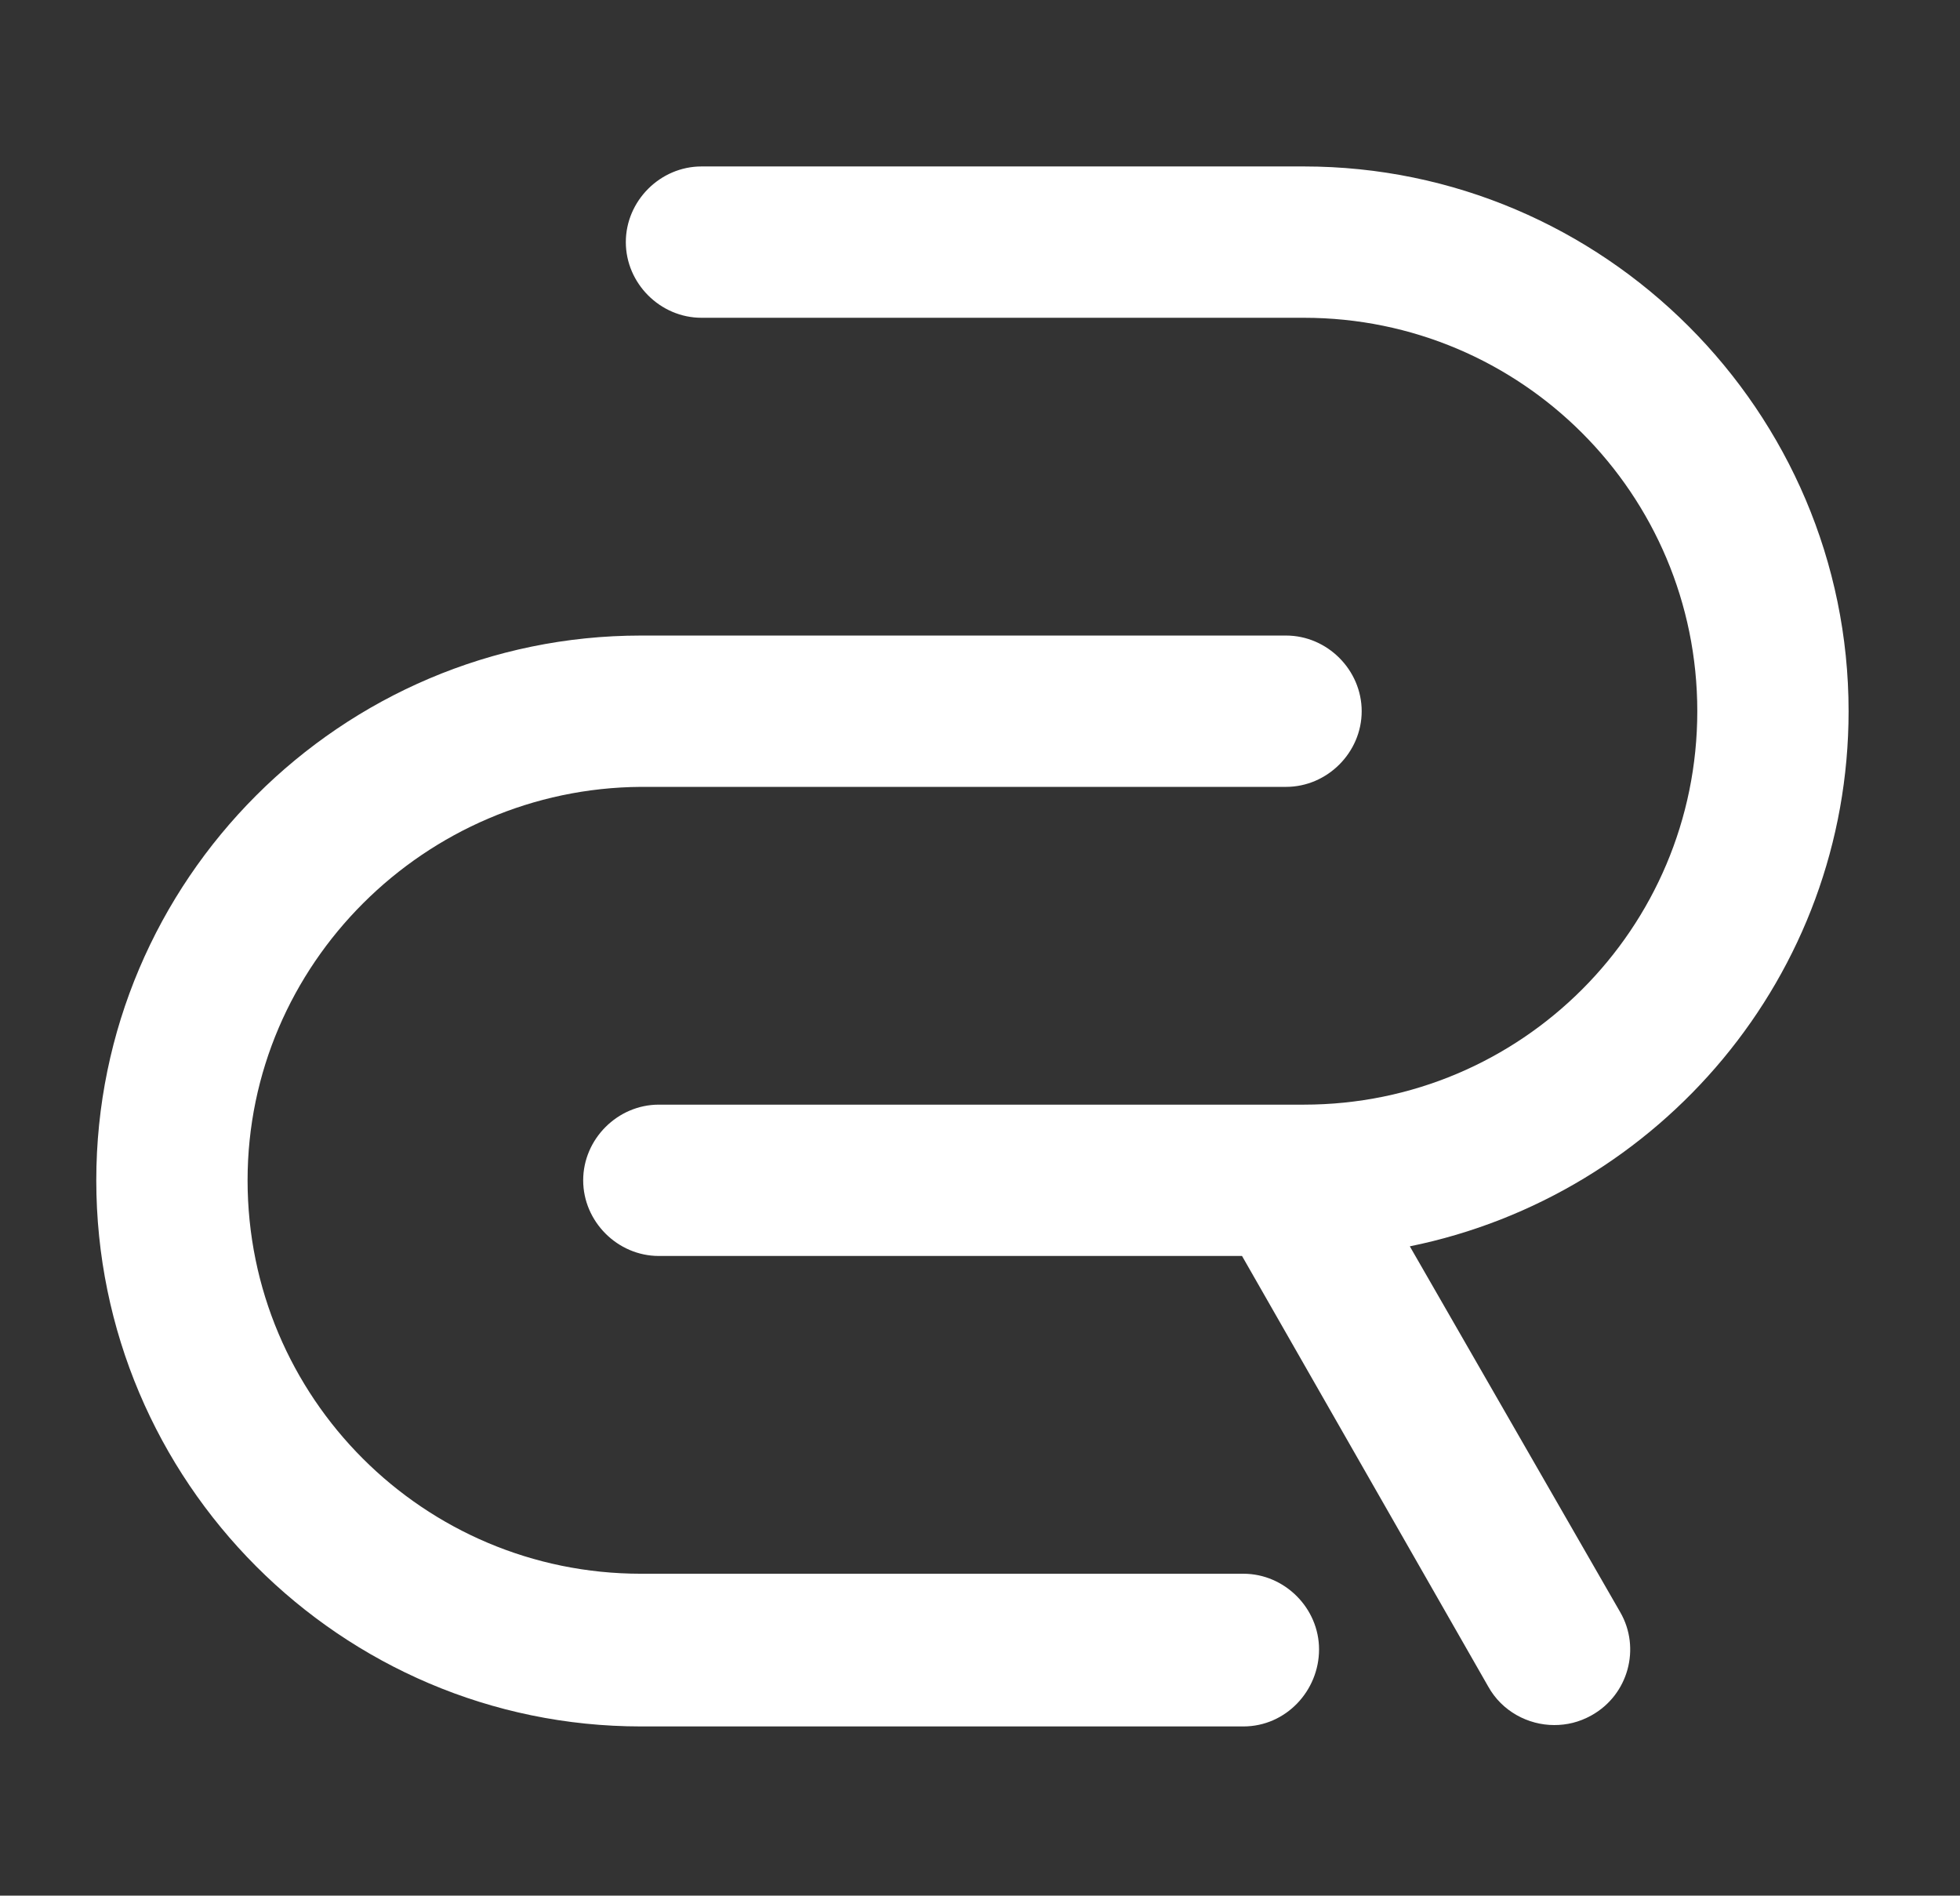 <svg version="1.1" id="Layer_1" xmlns="http://www.w3.org/2000/svg" xmlns:xlink="http://www.w3.org/1999/xlink" x="0px" y="0px" viewBox="0 0 142.5 137.8" style="enable-background:new 0 0 142.5 137.8;" xml:space="preserve">
<rect x="0" y="0" width="142.5" height="137.8" fill="#333333" stroke="none"/>
<style type="text/css">
	.st0{fill:#FFFFFF;}
</style>
<g id="Layer_2_00000134232229665016564440000009329829199826624702_">
</g>
<g id="Layer_3">
</g>
<g>
	<g>
		<path class="st0" d="M90.4,125.5H46.6C24.8,125.5,7,107.7,7,85.8C7,64,24.8,46.2,46.6,46.2h46.9c3,0,5.5,2.5,5.5,5.5
			s-2.5,5.5-5.5,5.5H46.6C30.9,57.3,18,70.1,18,85.8c0,15.8,12.8,28.6,28.6,28.6h43.8c3,0,5.5,2.5,5.5,5.5S93.5,125.5,90.4,125.5z"></path>
	</g>
	<path class="st0" d="M134.4,51.7c0-21.8-17.8-39.6-39.6-39.6H51c-3,0-5.5,2.5-5.5,5.5c0,3,2.5,5.5,5.5,5.5h43.8
		c15.8,0,28.6,12.8,28.6,28.6c0,15.8-12.8,28.6-28.6,28.6H47.9c-3,0-5.5,2.5-5.5,5.5c0,3,2.5,5.5,5.5,5.5h42.4l17.9,31.3
		c1,1.8,2.9,2.8,4.8,2.8c0.9,0,1.8-0.2,2.7-0.7c2.7-1.5,3.6-4.9,2.1-7.5l-15.3-26.6C120.7,86.9,134.4,70.9,134.4,51.7z"></path>
</g>
</svg>
